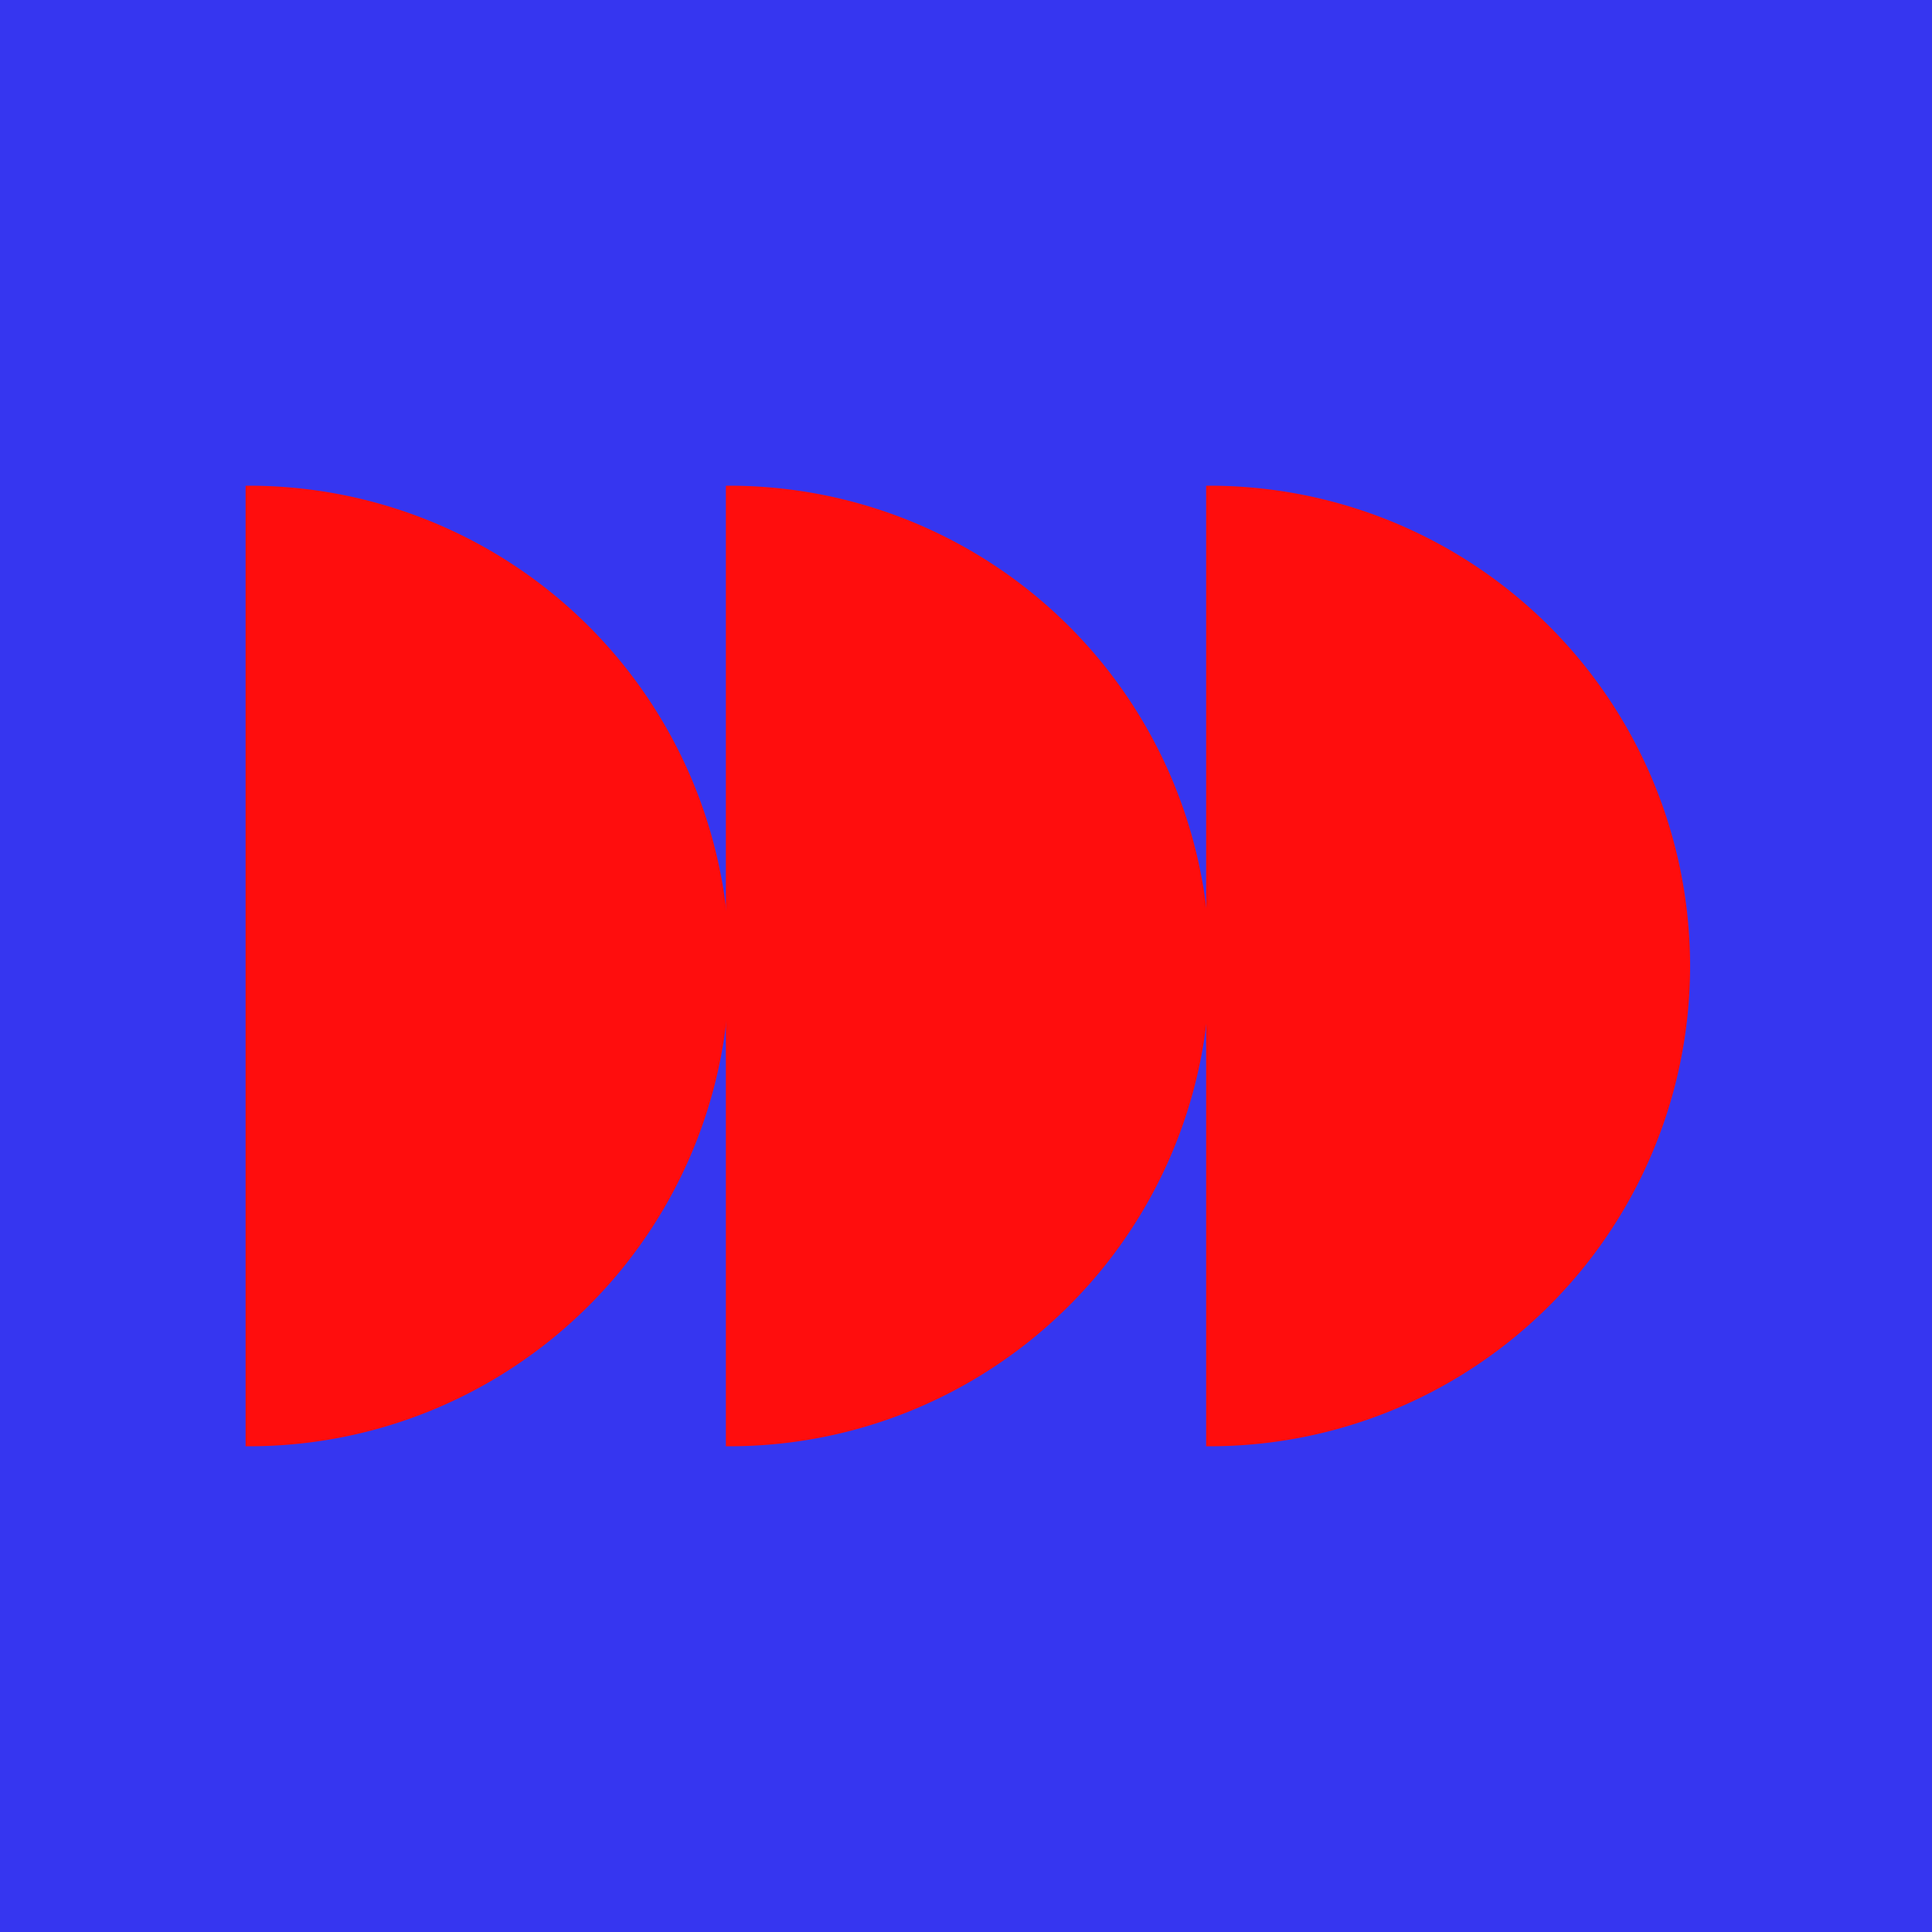 <?xml version="1.0" encoding="UTF-8"?> <svg xmlns="http://www.w3.org/2000/svg" viewBox="0 0 683.45 683.45"><defs><style>.cls-1{fill:#3636f0;}.cls-2{fill:#ff0d0d;}</style></defs><g id="Layer_2" data-name="Layer 2"><g id="Слой_1" data-name="Слой 1"><rect class="cls-1" width="683.45" height="683.45"></rect><path class="cls-2" d="M426.67,171.83a169.9,169.9,0,1,1,0,339.79V171.83Z"></path><path class="cls-2" d="M256.78,171.83a169.9,169.9,0,1,1,0,339.79V171.83Z"></path><path class="cls-2" d="M86.88,171.83a169.9,169.9,0,1,1,0,339.79V171.83Z"></path></g></g></svg> 